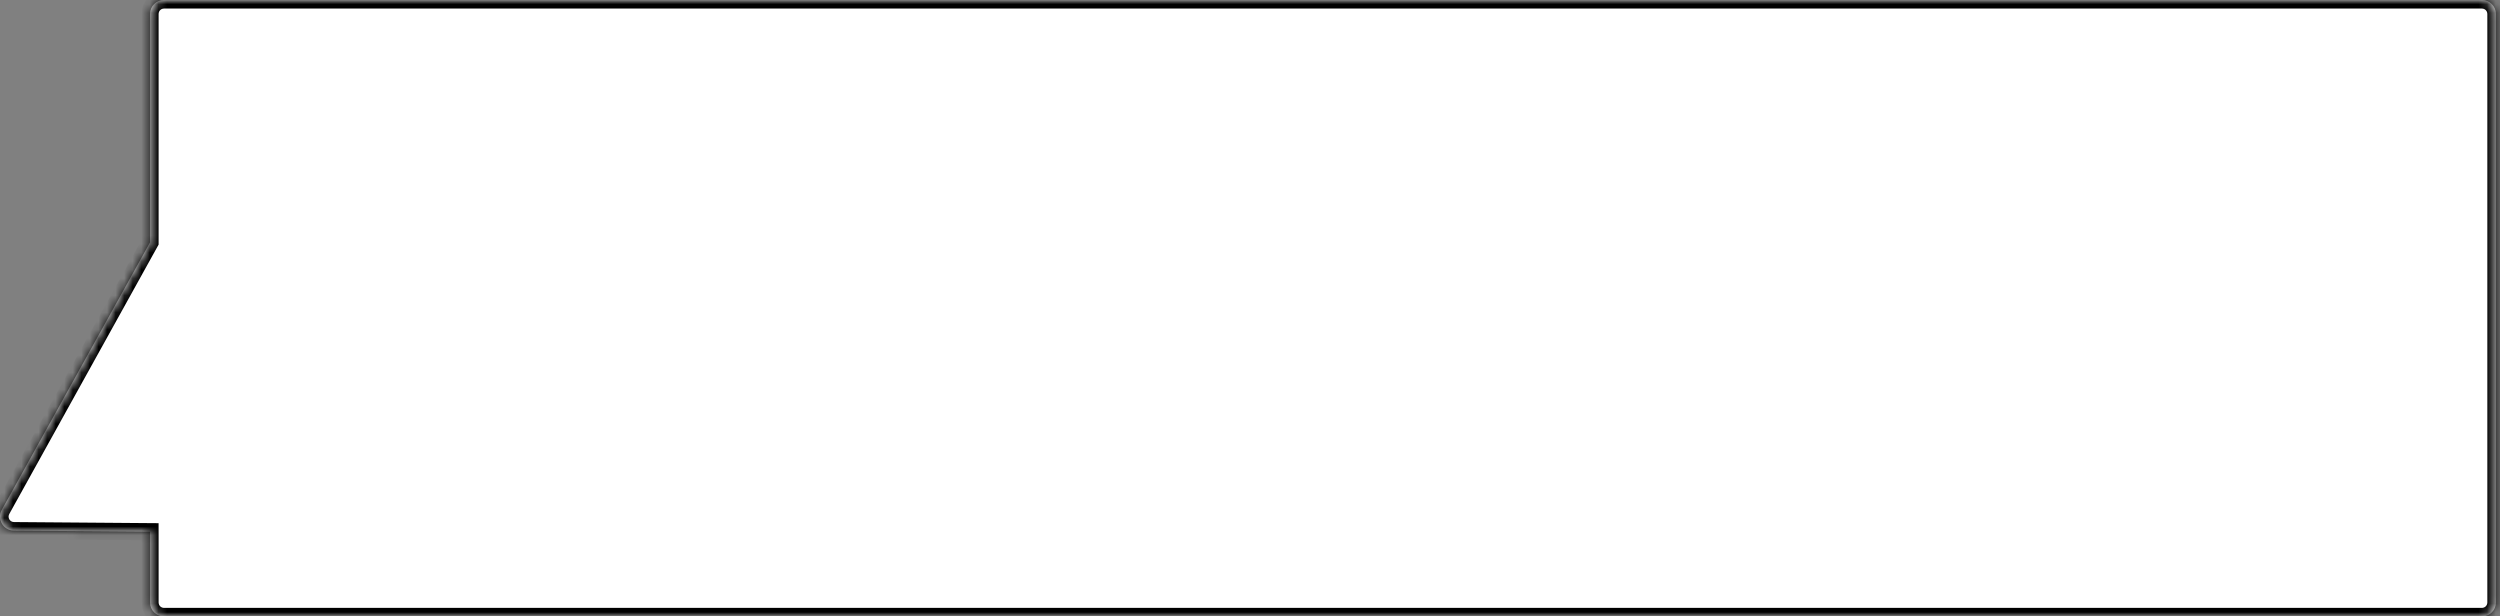 <?xml version="1.0" encoding="UTF-8"?> <svg xmlns="http://www.w3.org/2000/svg" width="292" height="72" viewBox="0 0 292 72" fill="none"><rect x="0" y="0" width="292" height="72" fill="#808080" stroke="none"/><mask id="path-1-inside-1_2023_70" fill="white"><path d="M289.891 72C290.793 72 291.523 71.269 291.523 70.368V1.632C291.523 0.731 290.793 0 289.891 0H19.155C18.254 0 17.523 0.731 17.523 1.632V28.312L0.207 59.553C-0.393 60.636 0.384 61.966 1.622 61.976L17.523 62.101V70.368C17.523 71.269 18.254 72 19.155 72H289.891Z"></path></mask><path d="M289.891 72C290.793 72 291.523 71.269 291.523 70.368V1.632C291.523 0.731 290.793 0 289.891 0H19.155C18.254 0 17.523 0.731 17.523 1.632V28.312L0.207 59.553C-0.393 60.636 0.384 61.966 1.622 61.976L17.523 62.101V70.368C17.523 71.269 18.254 72 19.155 72H289.891Z" fill="white"></path><path d="M289.891 72L289.892 73H289.891V72ZM291.523 70.368L292.523 70.368L292.523 70.368L291.523 70.368ZM291.523 1.632L292.523 1.632V1.632H291.523ZM289.891 0L289.891 -1L289.892 -1L289.891 0ZM19.155 0L19.155 -1H19.155V0ZM17.523 1.632L16.523 1.632L16.523 1.632L17.523 1.632ZM17.523 28.312H18.523V28.571L18.398 28.797L17.523 28.312ZM0.207 59.553L-0.668 59.068L-0.668 59.068L0.207 59.553ZM1.622 61.976L1.63 60.976L1.63 60.976L1.622 61.976ZM17.523 62.101L17.531 61.101L18.523 61.108V62.101H17.523ZM17.523 70.368L16.523 70.368V70.368H17.523ZM19.155 72L19.155 73L19.155 73L19.155 72ZM289.891 72L289.891 71C290.24 71 290.523 70.717 290.523 70.368L291.523 70.368L292.523 70.368C292.523 71.822 291.345 73 289.892 73L289.891 72ZM291.523 70.368H290.523V1.632H291.523H292.523V70.368H291.523ZM291.523 1.632L290.523 1.632C290.523 1.283 290.24 1 289.891 1L289.891 0L289.892 -1C291.345 -1 292.523 0.178 292.523 1.632L291.523 1.632ZM289.891 0V1H19.155V0V-1H289.891V0ZM19.155 0L19.155 1C18.806 1 18.523 1.283 18.523 1.632L17.523 1.632L16.523 1.632C16.524 0.178 17.702 -1 19.155 -1L19.155 0ZM17.523 1.632H18.523V28.312H17.523H16.523V1.632H17.523ZM17.523 28.312L18.398 28.797L1.081 60.038L0.207 59.553L-0.668 59.068L16.649 27.828L17.523 28.312ZM0.207 59.553L1.082 60.038C0.849 60.457 1.15 60.972 1.63 60.976L1.622 61.976L1.614 62.976C-0.382 62.96 -1.636 60.815 -0.668 59.068L0.207 59.553ZM1.622 61.976L1.63 60.976L17.531 61.101L17.523 62.101L17.515 63.101L1.614 62.976L1.622 61.976ZM17.523 62.101H18.523V70.368H17.523H16.523V62.101H17.523ZM17.523 70.368L18.523 70.368C18.523 70.717 18.806 71 19.155 71L19.155 72L19.155 73C17.702 73 16.524 71.822 16.523 70.368L17.523 70.368ZM19.155 72V71H289.891V72V73H19.155V72Z" fill="black" mask="url(#path-1-inside-1_2023_70)"></path></svg> 